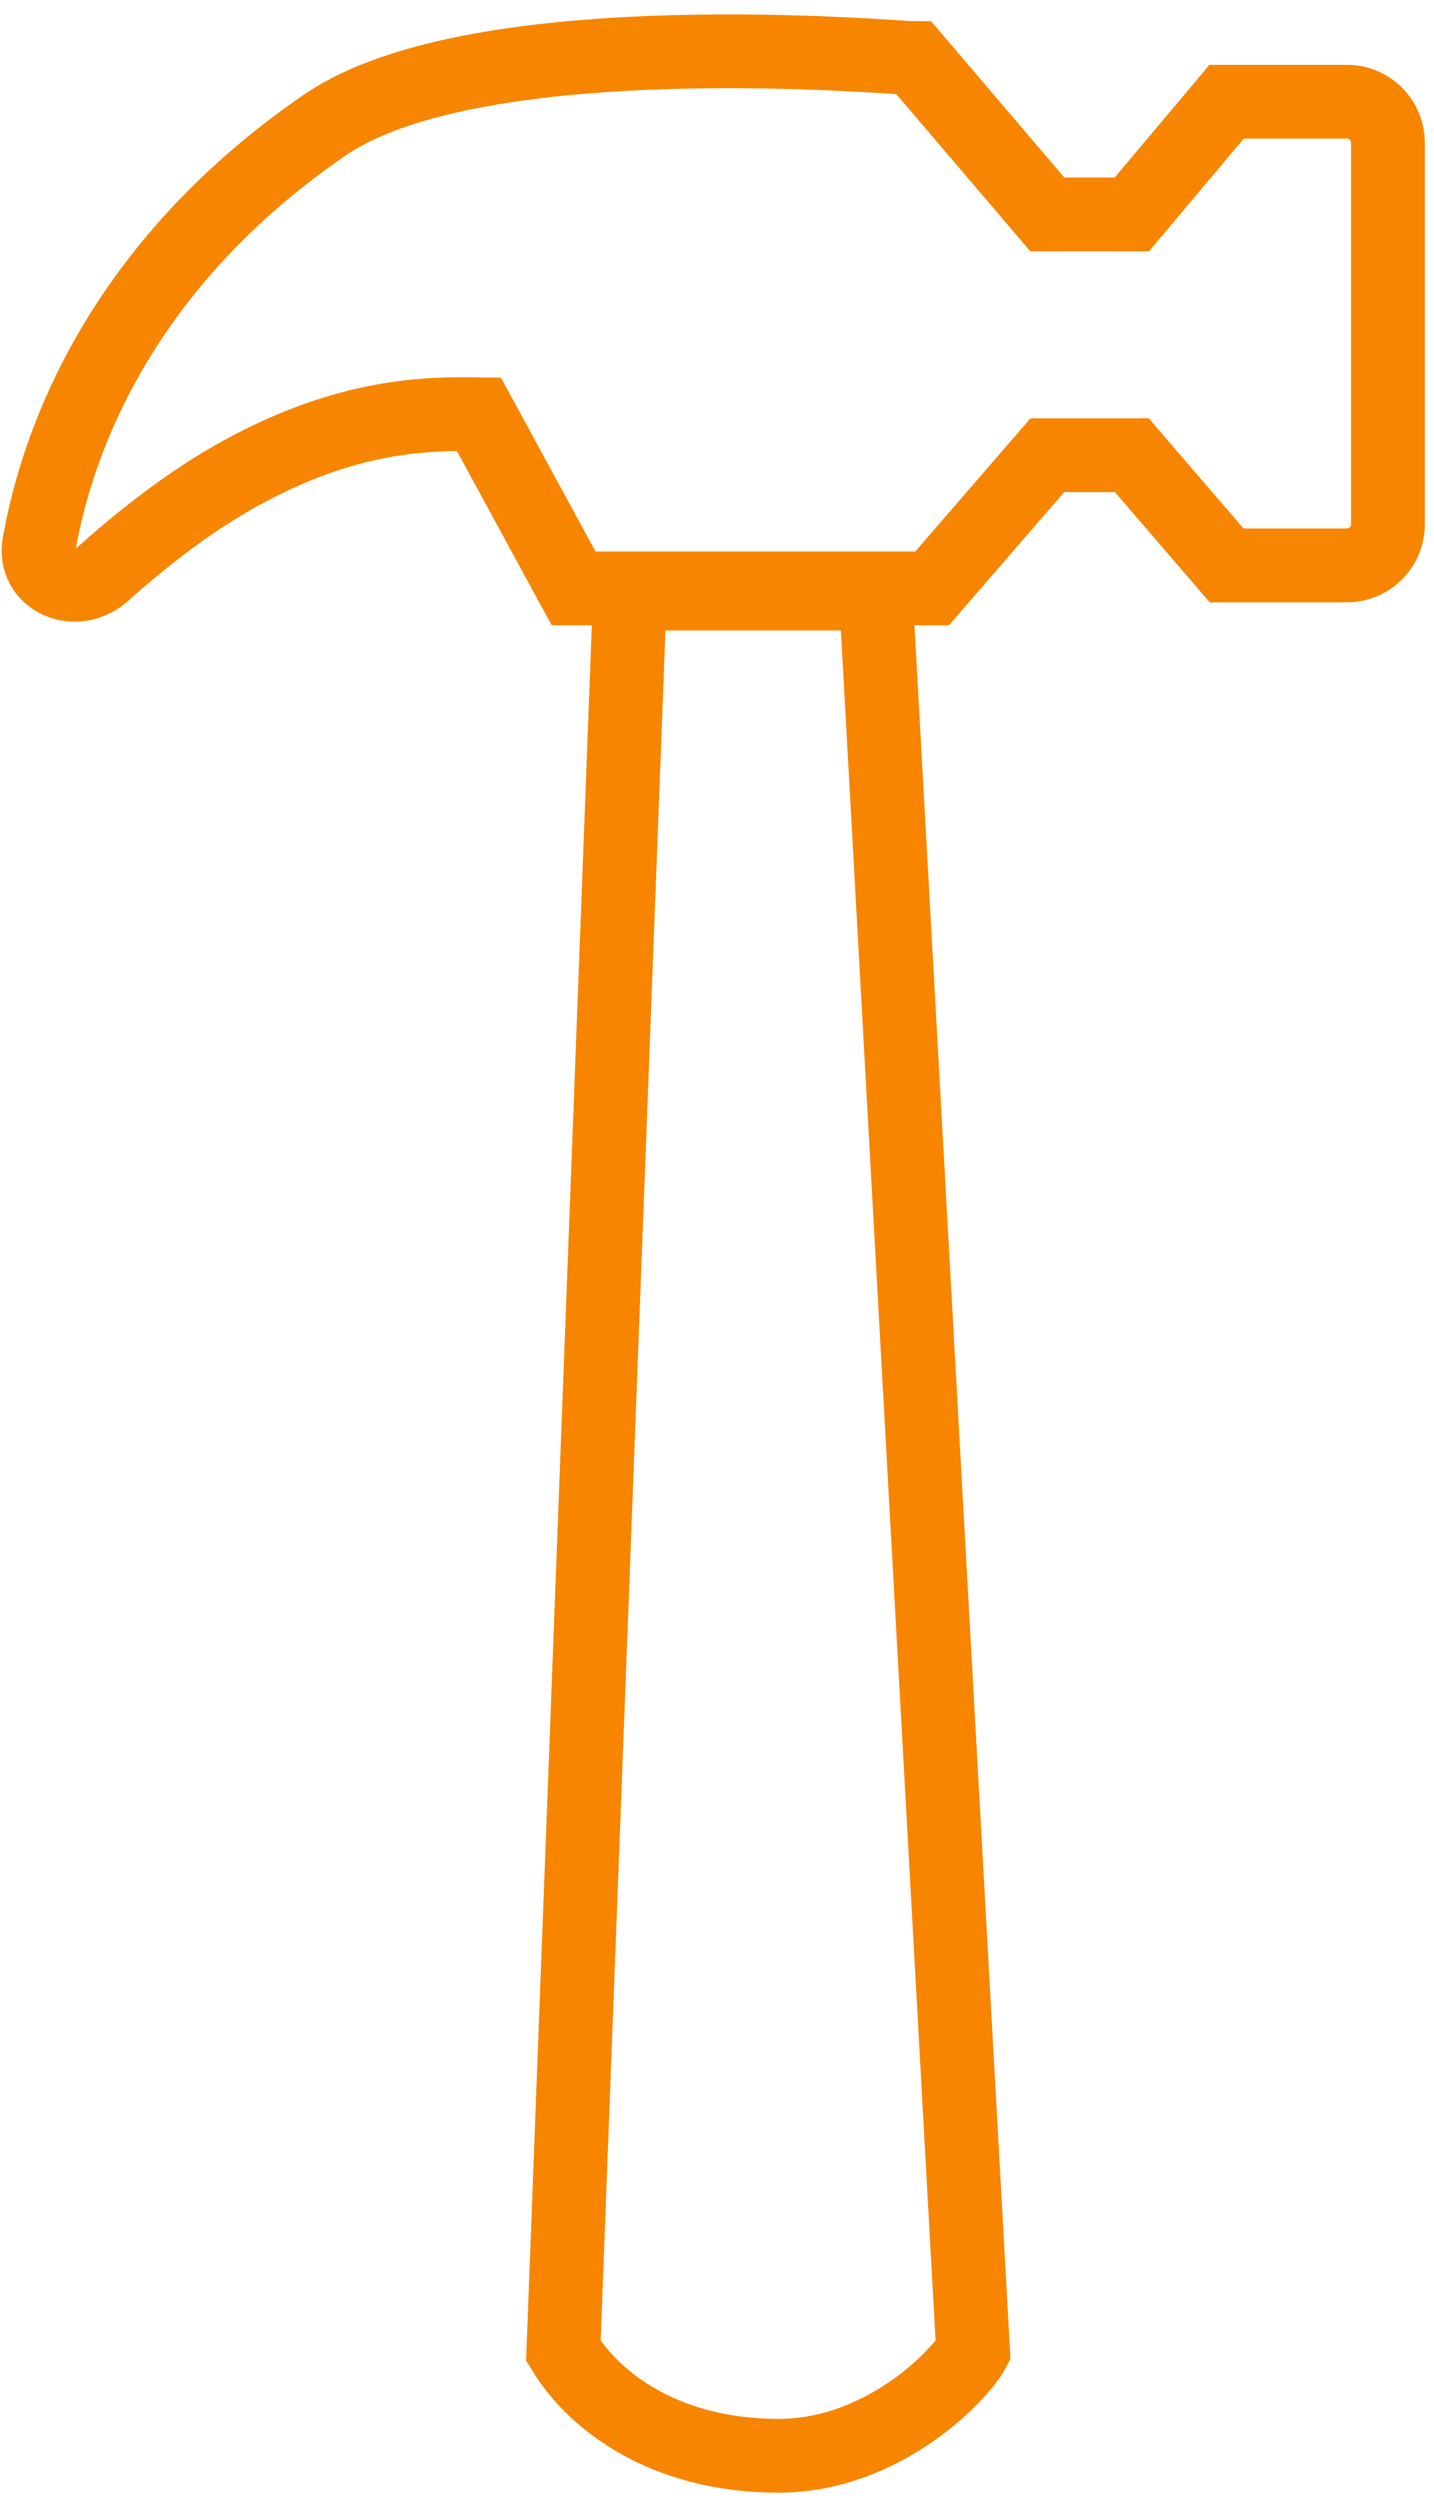 <?xml version="1.0" encoding="UTF-8"?> <svg xmlns="http://www.w3.org/2000/svg" width="35" height="61" viewBox="0 0 35 61" fill="none"><path d="M7.937 3.045C3.647 5.978 1.577 9.815 0.957 13.26C0.797 14.146 1.852 14.594 2.523 13.993C3.465 13.15 4.634 12.227 5.875 11.545C8.489 10.107 10.438 10.086 11.688 10.107L14 14.357H22.75L25.562 11.107H27.625L29.938 13.795H32.875C33.427 13.795 33.875 13.347 33.875 12.795V3.482C33.875 2.93 33.427 2.482 32.875 2.482H29.938L27.625 5.232H25.562L22.312 1.42C21.937 1.42 11.688 0.481 7.937 3.045Z" stroke="#F78500" stroke-width="1.8"></path><path d="M13.75 57.357L15.375 14.482H21.375L23.75 57.357C23.438 57.941 21.562 59.919 19 59.919C16.201 59.919 14.479 58.566 13.75 57.357Z" stroke="#F78500" stroke-width="1.8"></path></svg> 